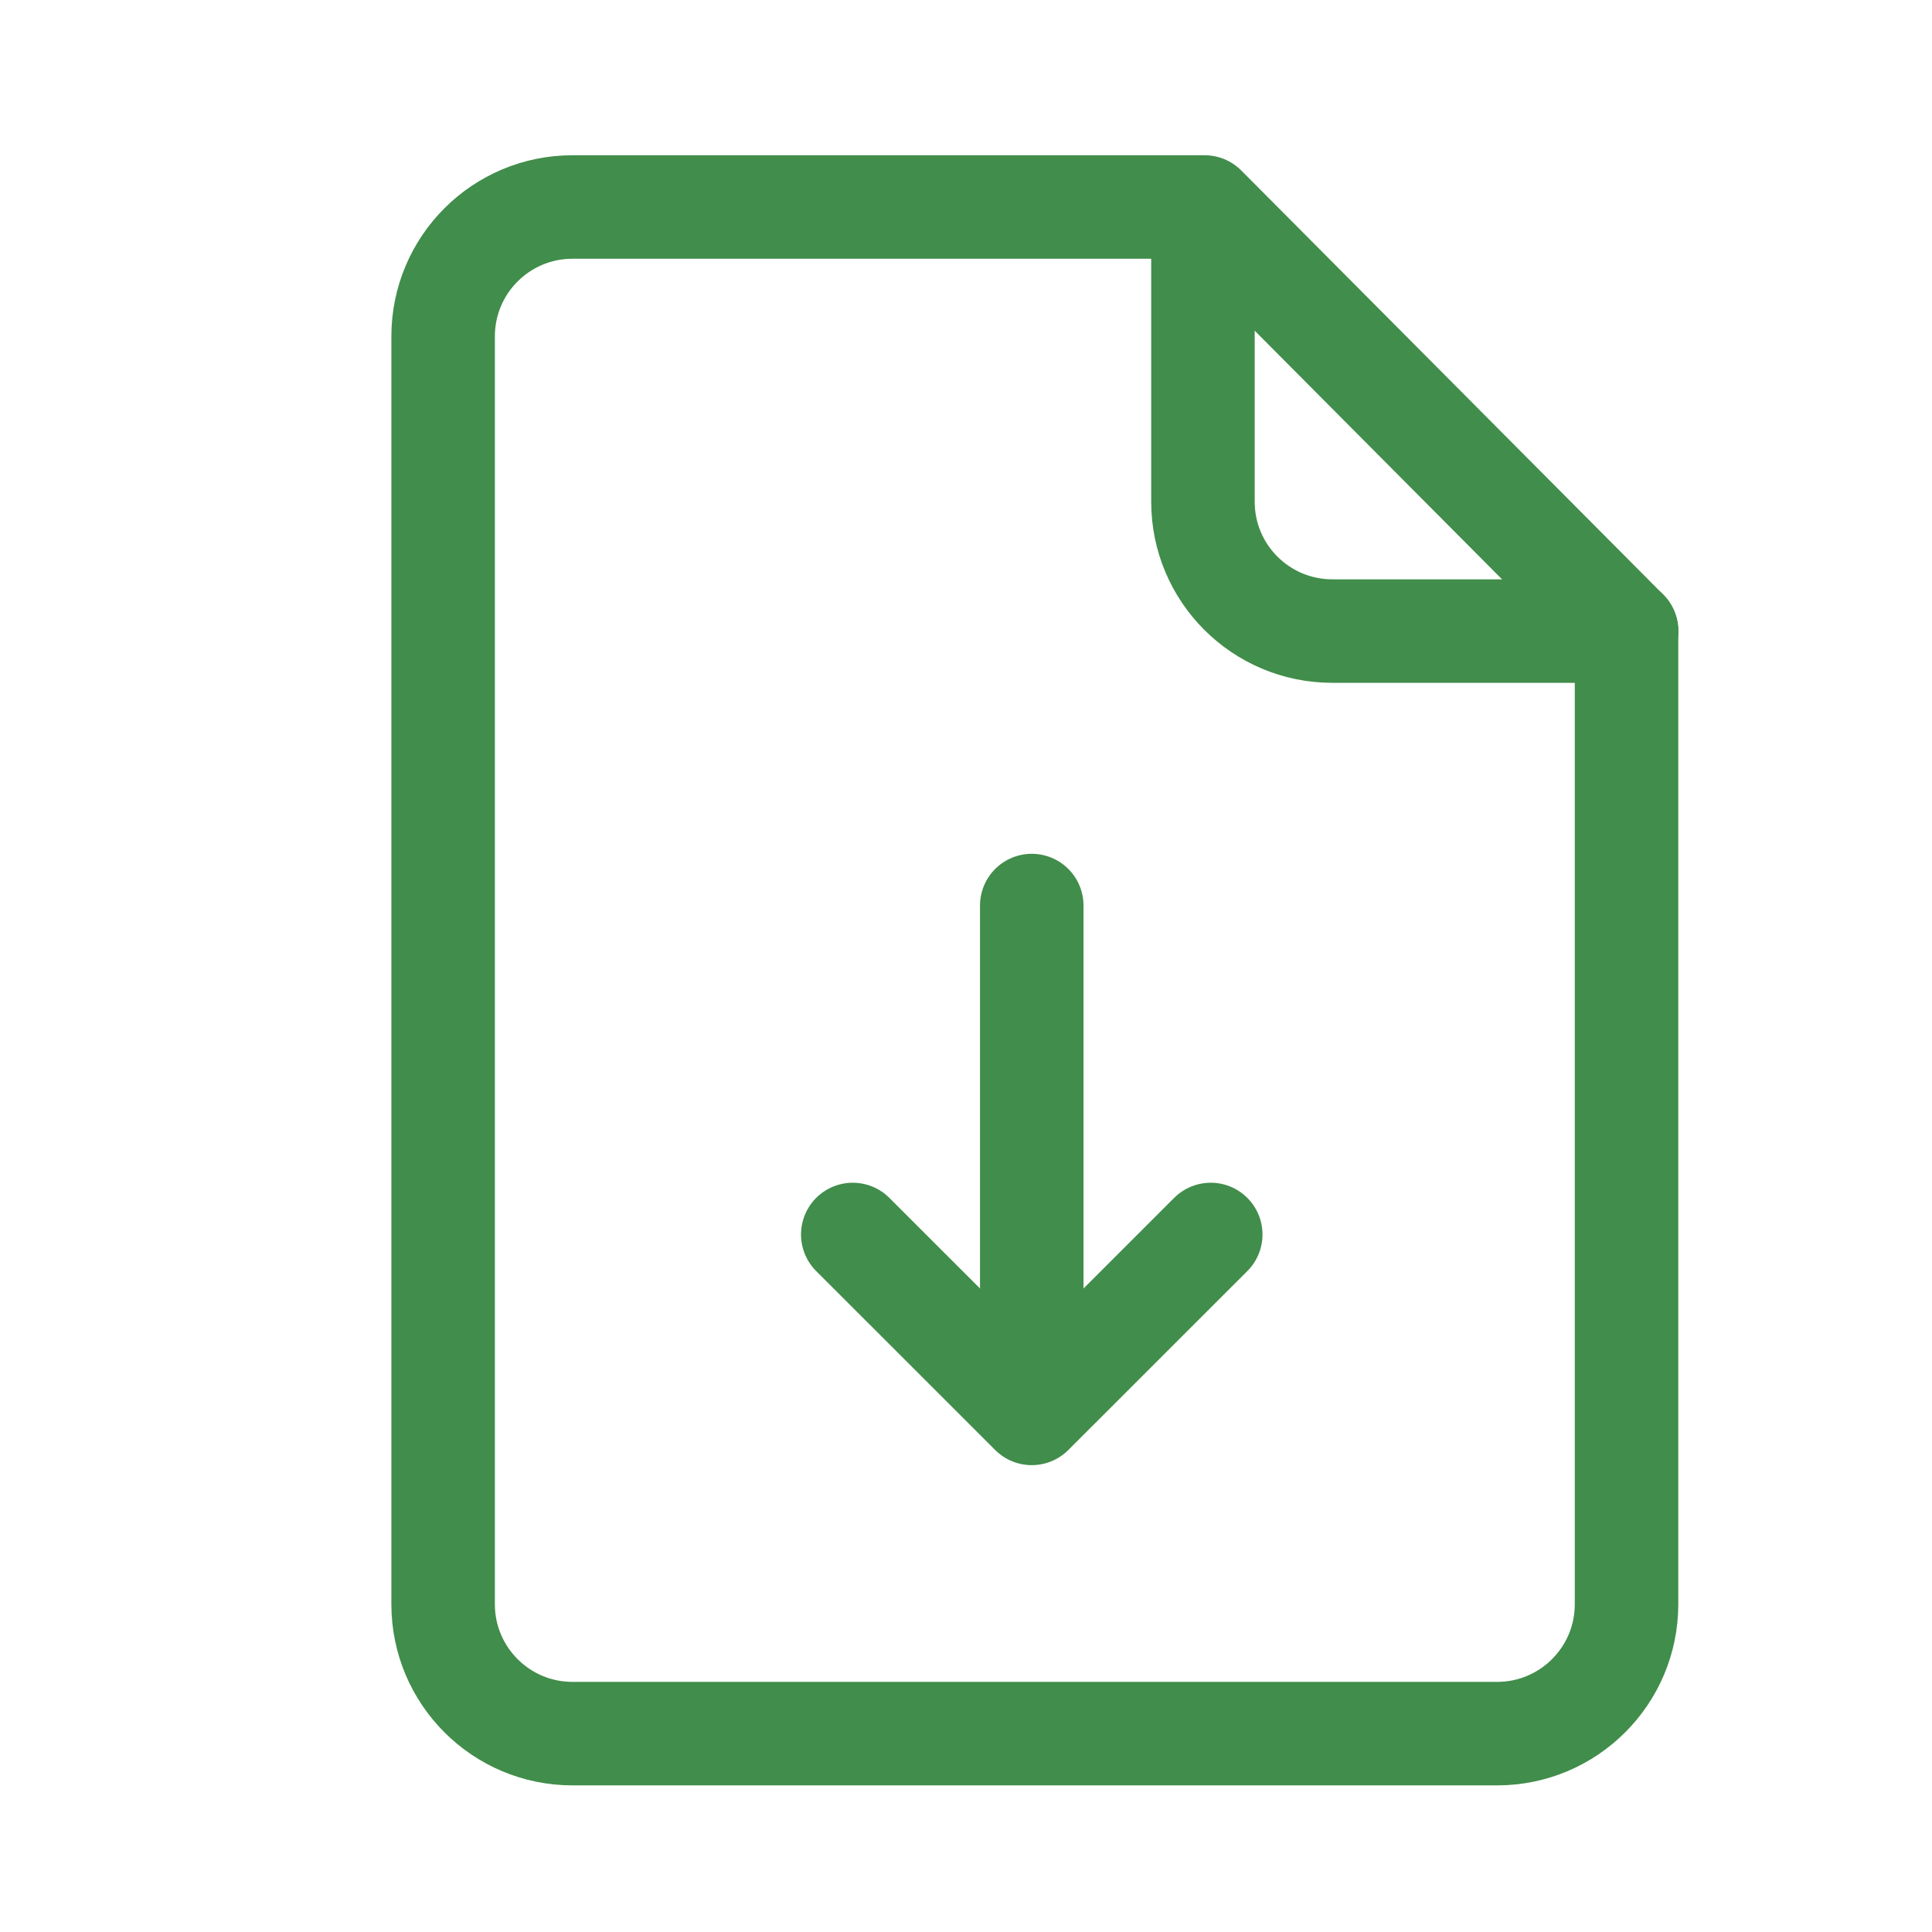 <svg width="28" height="28" viewBox="0 0 28 28" fill="none" xmlns="http://www.w3.org/2000/svg">
<path d="M23.574 9.146H19.309C18.273 9.146 17.434 8.307 17.434 7.271V3.006" stroke="#418D4B" stroke-width="1.5" stroke-miterlimit="10" stroke-linecap="round" stroke-linejoin="round"/>
<path d="M23.573 9.146V23.25C23.573 24.285 22.733 25.125 21.698 25.125H8.297C7.261 25.125 6.422 24.285 6.422 23.25V4.875C6.422 3.839 7.261 3 8.297 3H17.458L23.573 9.146Z" stroke="#418D4B" stroke-width="1.5" stroke-miterlimit="10" stroke-linecap="round" stroke-linejoin="round"/>
<path d="M14.953 19.918V13.124" stroke="#418D4B" stroke-width="1.5" stroke-miterlimit="10" stroke-linecap="round" stroke-linejoin="round"/>
<path d="M12.359 17.891L14.953 20.484L17.547 17.891" stroke="#418D4B" stroke-width="1.5" stroke-miterlimit="10" stroke-linecap="round" stroke-linejoin="round"/>
</svg>
